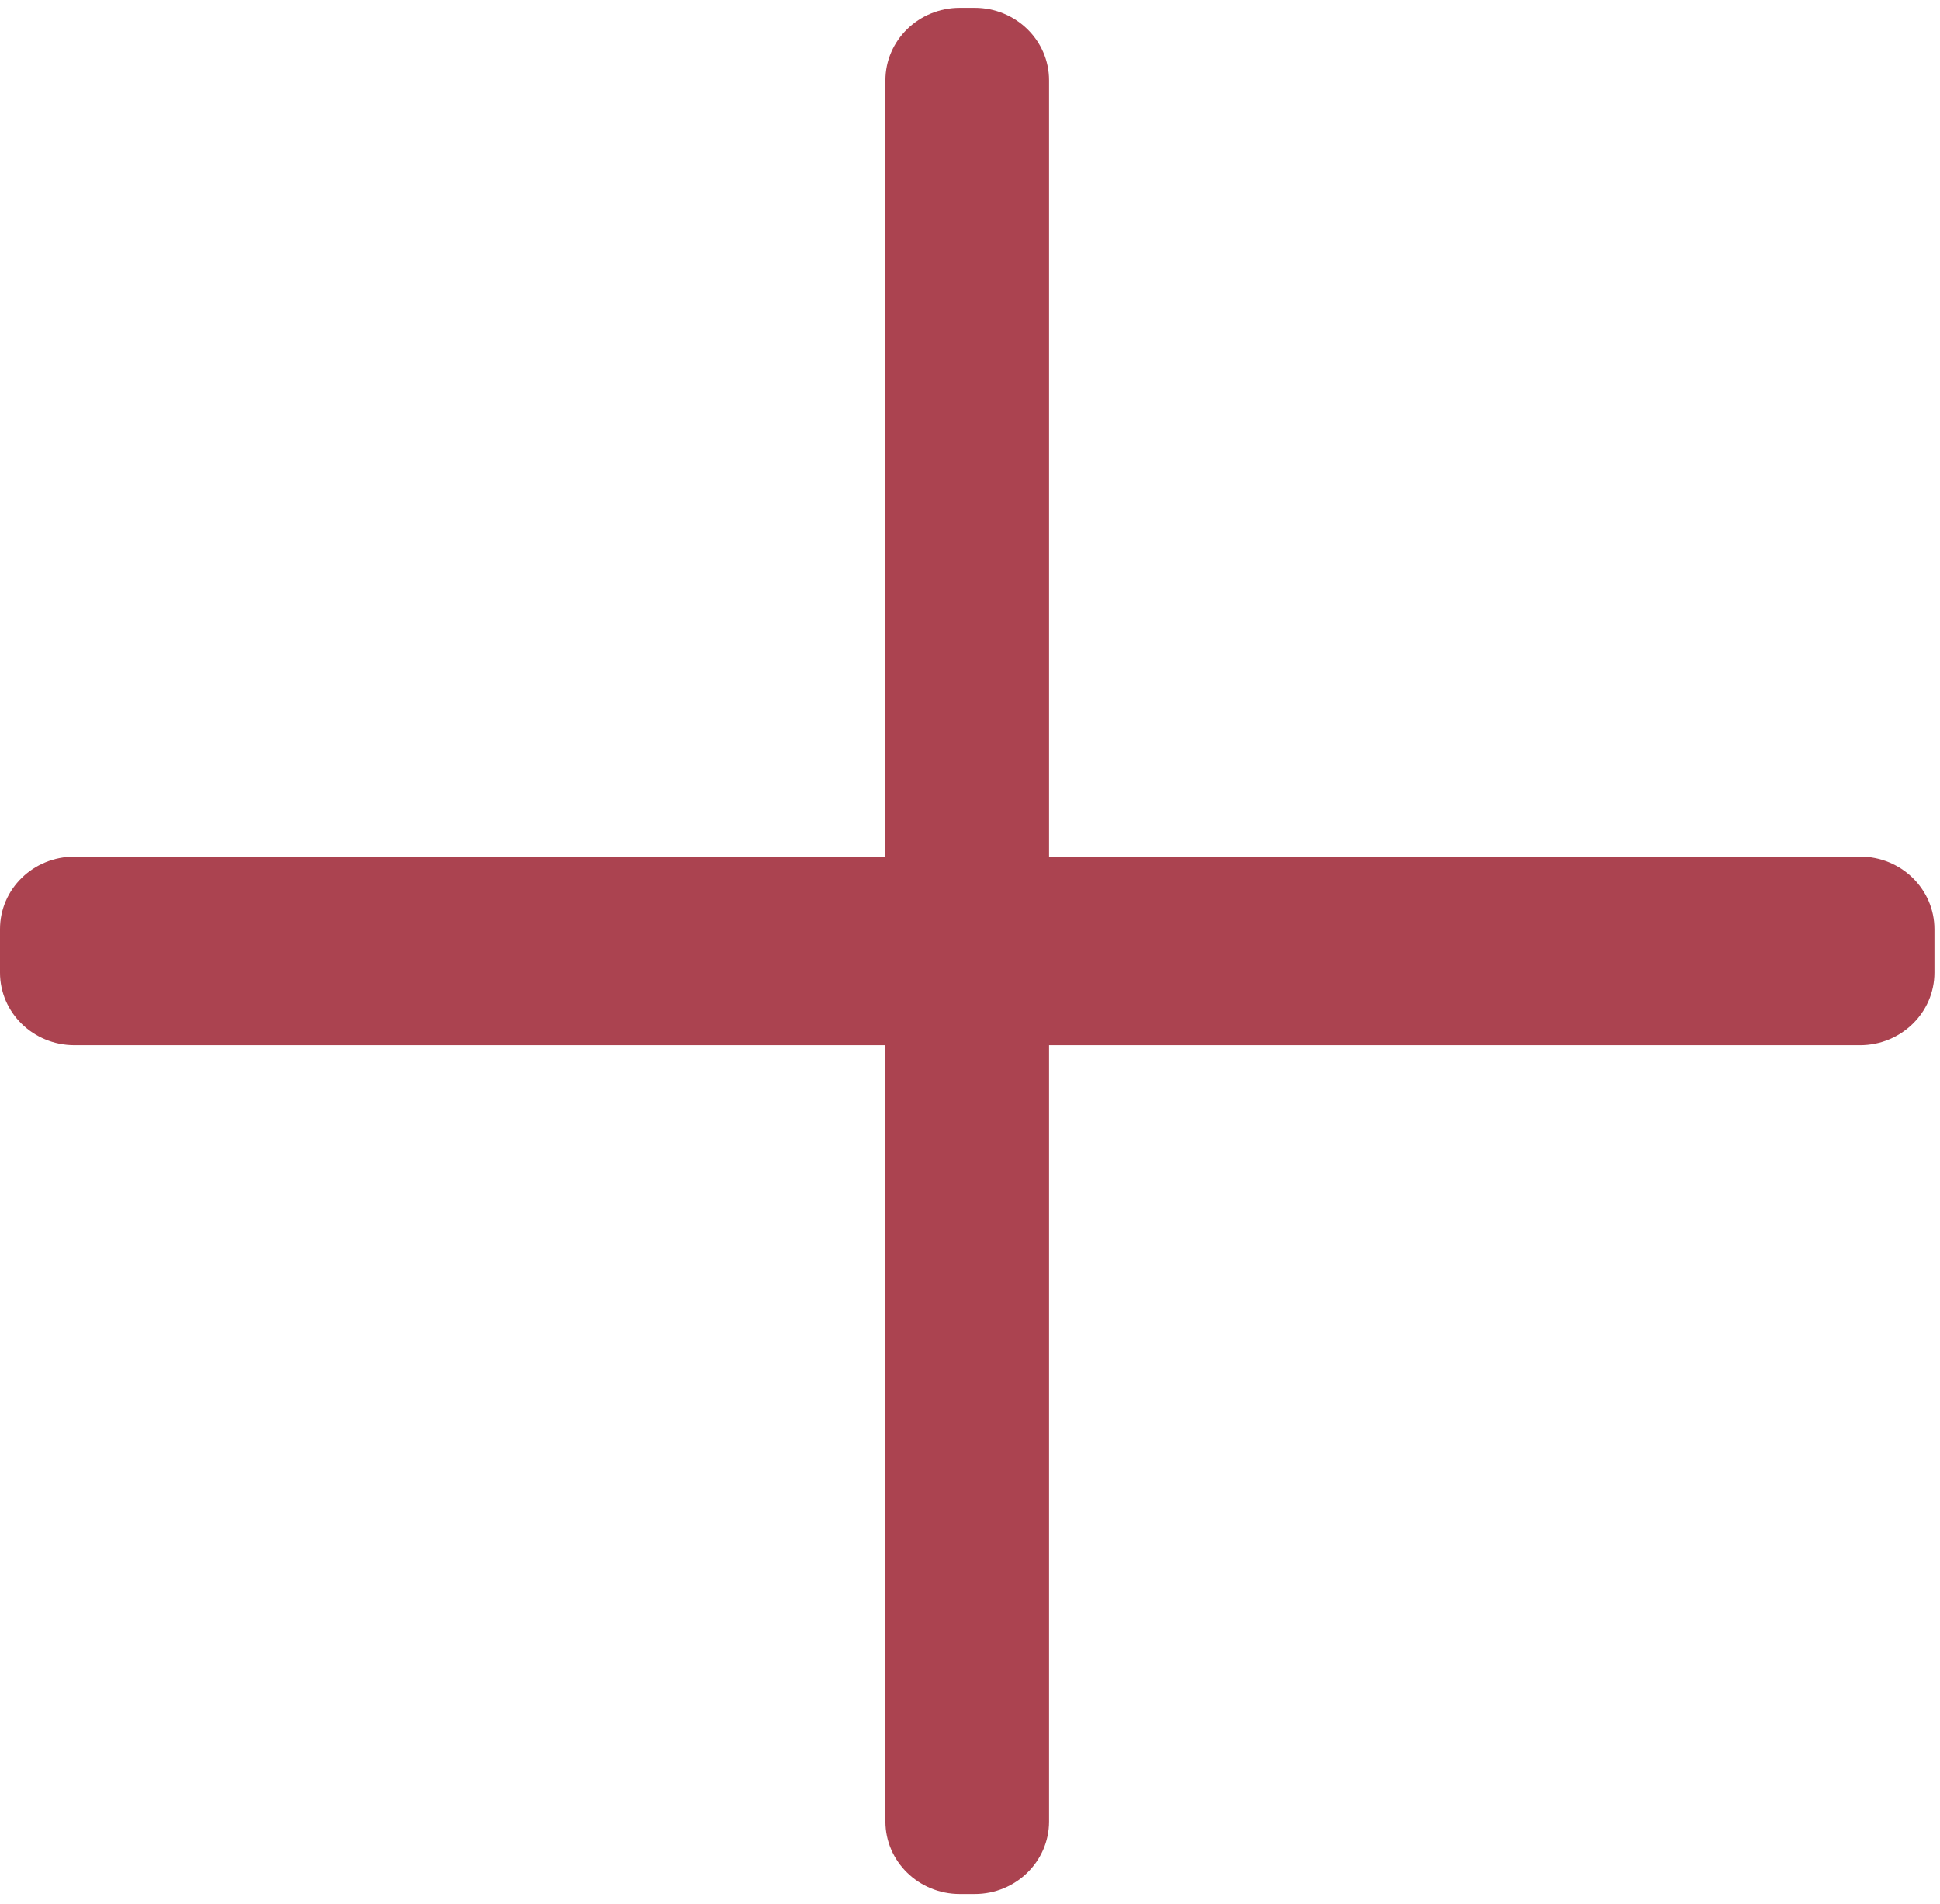 <svg width="109" height="107" viewBox="0 0 109 107" fill="none" xmlns="http://www.w3.org/2000/svg">
<g style="mix-blend-mode:multiply">
<path d="M53.928 106.433H54.764C57.071 106.433 58.942 104.608 58.942 102.354V58.733H104.506C106.813 58.733 108.688 56.908 108.688 54.658V52.213C108.688 49.963 106.817 48.135 104.506 48.135H58.942V4.513C58.942 2.263 57.071 0.439 54.764 0.439H53.928C51.621 0.439 49.746 2.263 49.746 4.517V48.139H4.182C1.871 48.135 0 49.959 0 52.213V54.658C0 56.908 1.871 58.733 4.182 58.733H49.746V102.354C49.746 104.604 51.617 106.433 53.928 106.433Z" fill="#ab4350"/>
</g>
</svg>
